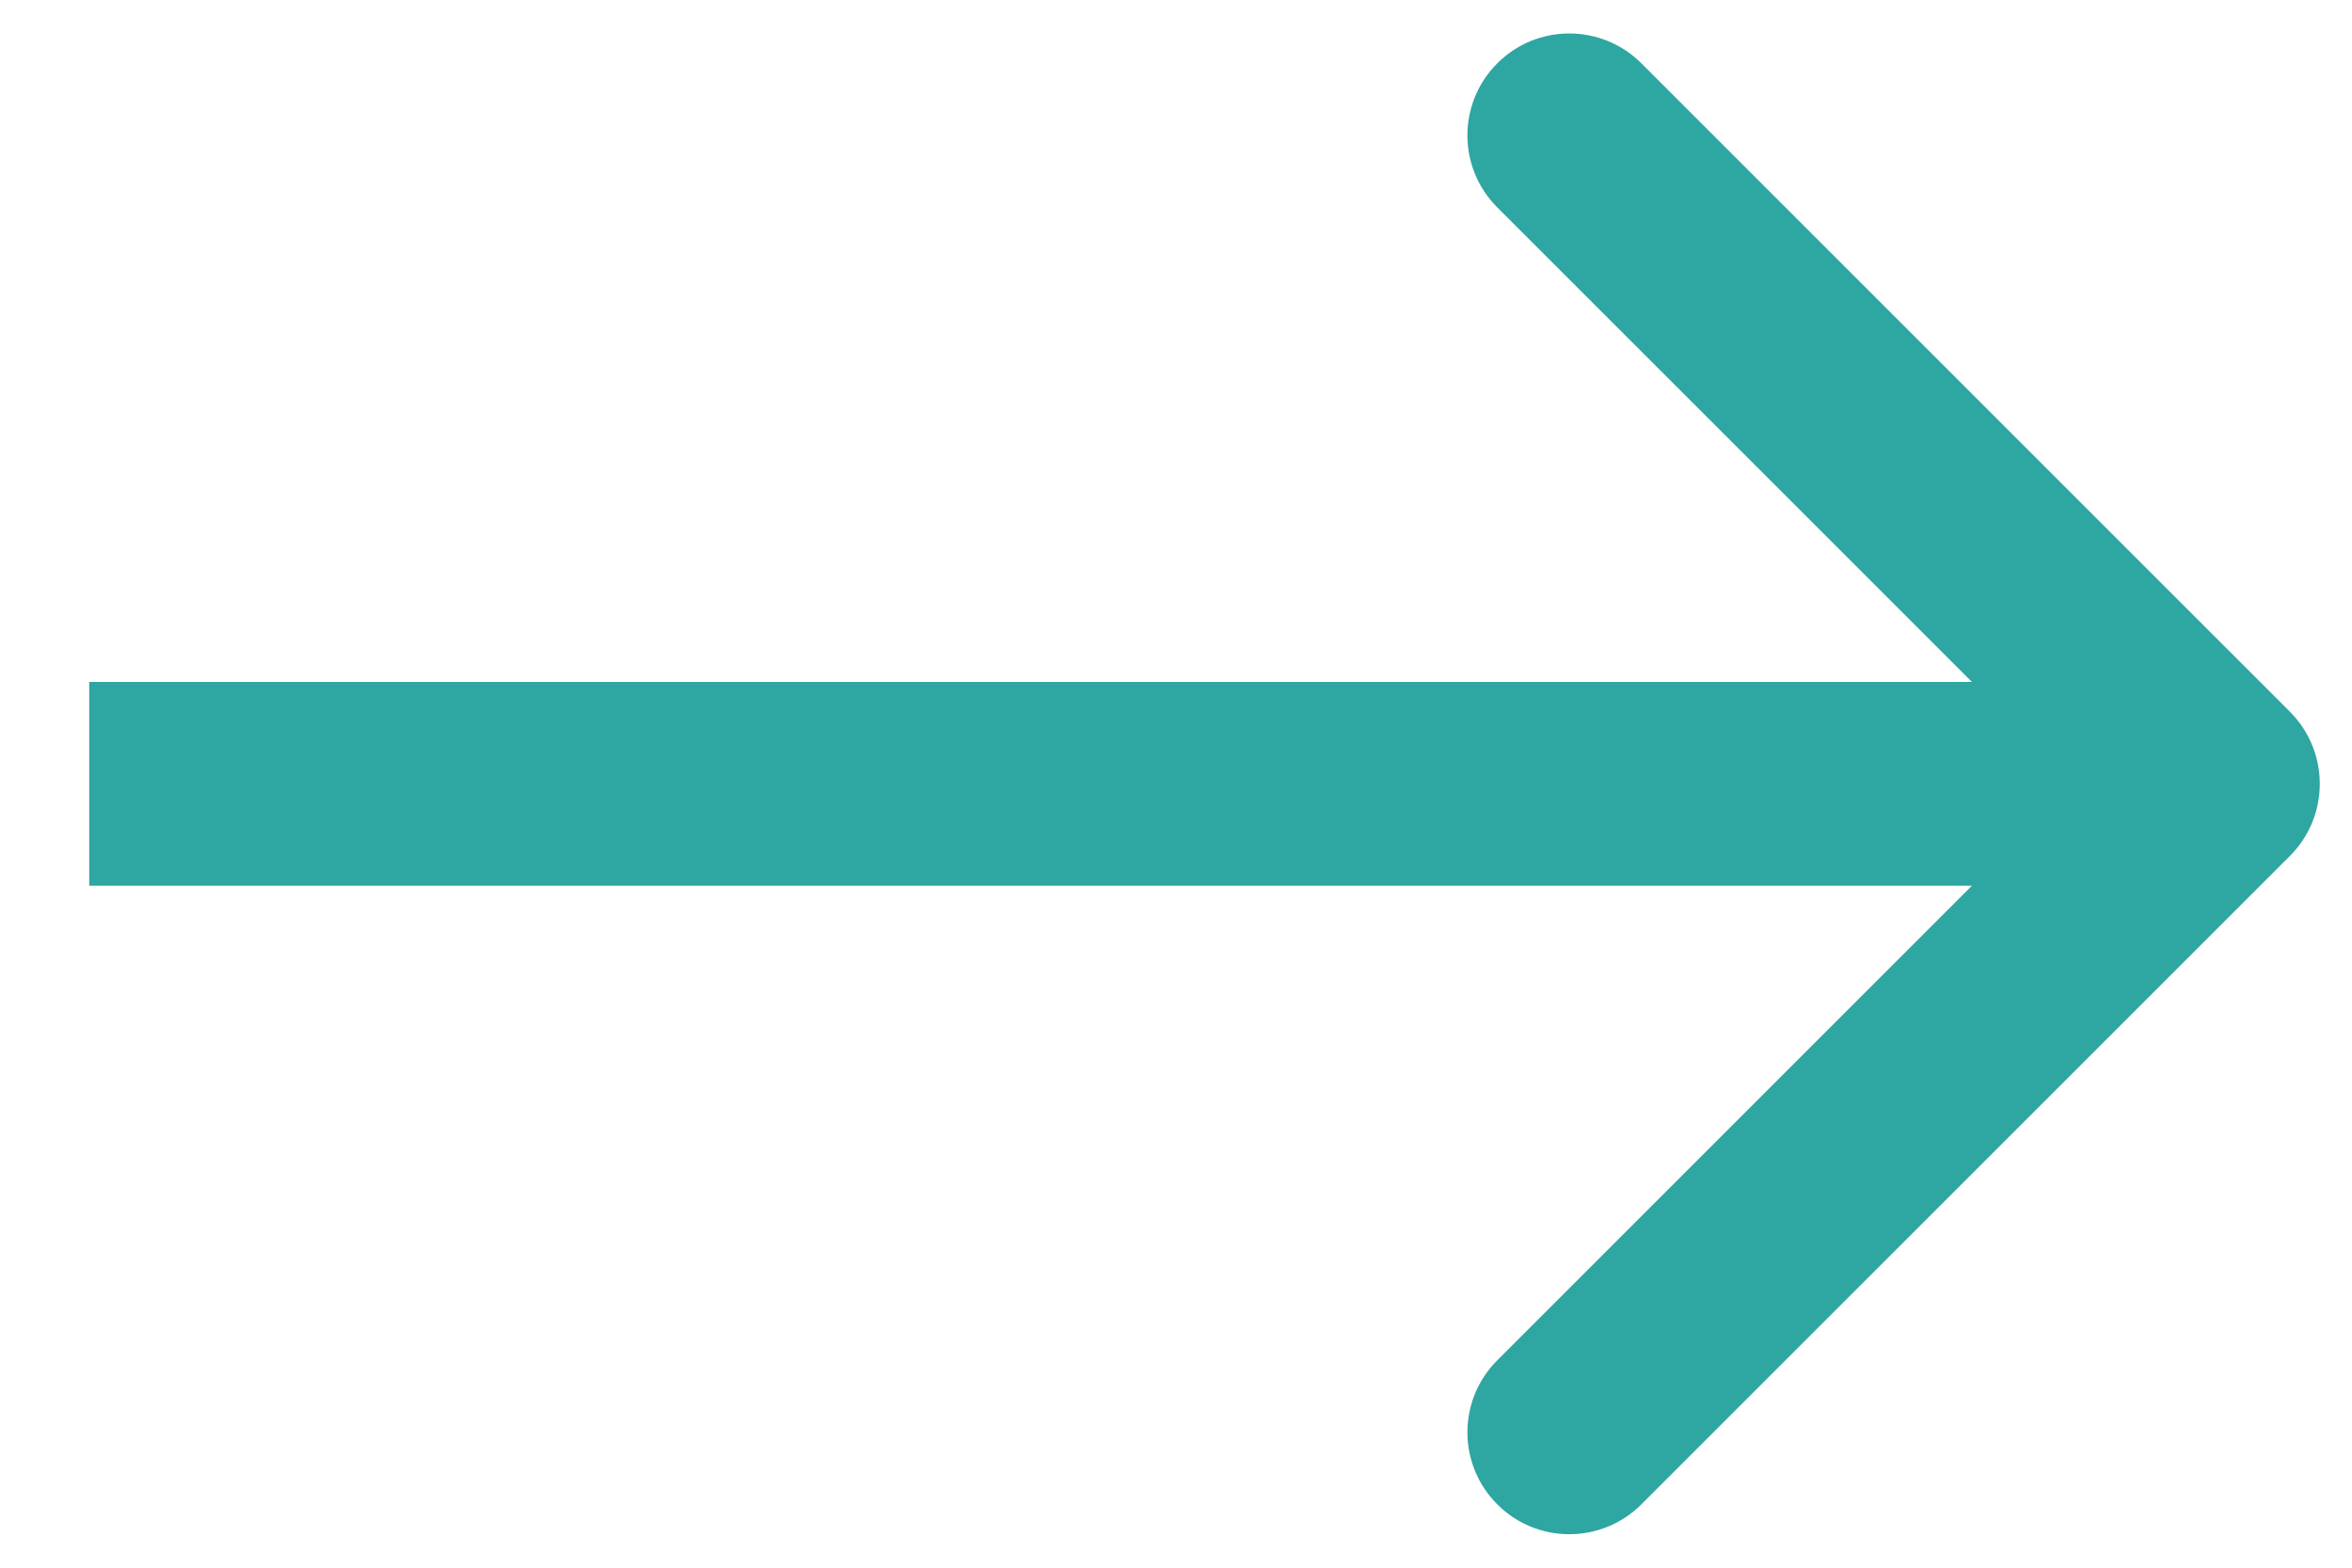 <svg width="15" height="10" viewBox="0 0 15 10" fill="none" xmlns="http://www.w3.org/2000/svg">
<path d="M14.604 5.46C14.858 5.206 14.858 4.794 14.604 4.54L10.468 0.404C10.214 0.15 9.802 0.15 9.549 0.404C9.295 0.658 9.295 1.069 9.549 1.323L13.226 5L9.549 8.677C9.295 8.931 9.295 9.342 9.549 9.596C9.802 9.85 10.214 9.85 10.468 9.596L14.604 5.46ZM0.569 5.65H14.145V4.35H0.569V5.65Z" fill="#2EA6A2"/>
</svg>
